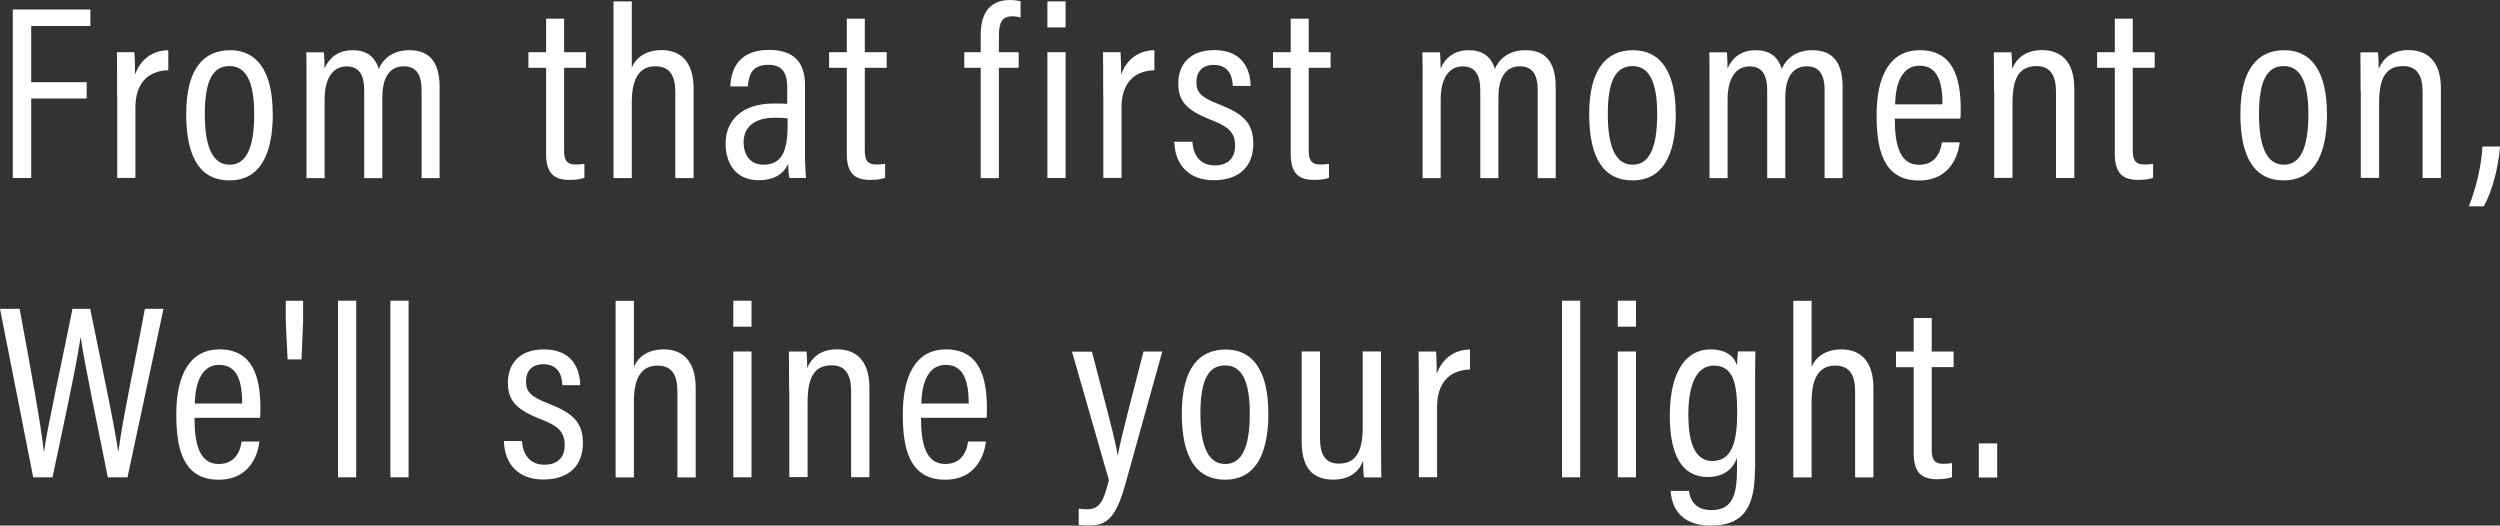 <?xml version="1.0" encoding="UTF-8"?>
<svg id="_レイヤー_2" data-name="レイヤー 2" xmlns="http://www.w3.org/2000/svg" viewBox="0 0 250 52.56">
  <rect x="0" y="0" width="250" height="52.56" fill="#333333" stroke="none"/>
  <defs>
    <style>
      .cls-1 {
        fill: #fff;
        stroke-width: 0px;
      }
    </style>
  </defs>
  <g id="_レイヤー_4" data-name="レイヤー 4">
    <g>
      <path class="cls-1" d="m1.28.95h7.76v1.65H3.12v5.62h5.55v1.63H3.12v7.95h-1.84V.95Z"/>
      <path class="cls-1" d="m11.71,9.51c0-2.01,0-3.38-.02-4.29h1.75c.02.33.06.91.06,2.24.54-1.52,1.75-2.42,3.33-2.44v2c-2.16.07-3.29,1.43-3.29,3.74v7.03h-1.82v-8.29Z"/>
      <path class="cls-1" d="m27.28,11.37c0,4.43-1.49,6.67-4.33,6.67s-4.33-2.16-4.33-6.63,1.7-6.39,4.4-6.39,4.25,2.13,4.25,6.35Zm-6.8.05c0,3.42.85,5.05,2.49,5.05s2.45-1.65,2.45-5.06c0-3.22-.8-4.8-2.46-4.8s-2.48,1.41-2.48,4.82Z"/>
      <path class="cls-1" d="m30.65,9c0-2.24,0-3.18-.02-3.77h1.75c.05.37.07,1.03.07,1.61.5-1.1,1.39-1.82,2.81-1.82,1.32,0,2.22.57,2.61,1.87.45-1.01,1.41-1.87,3.05-1.87s3.04.76,3.04,3.66v9.13h-1.8v-8.82c0-1.27-.37-2.36-1.78-2.36-1.6,0-2.15,1.42-2.15,3.11v8.07h-1.81v-8.77c0-1.56-.52-2.4-1.75-2.4-1.5,0-2.21,1.37-2.21,3.28v7.89h-1.81v-8.81Z"/>
      <path class="cls-1" d="m52.84,5.22h1.77V1.87h1.8v3.35h2.19v1.56h-2.19v8.26c0,.86.19,1.41,1.14,1.41.3,0,.65-.02.89-.07v1.4c-.43.17-1.06.21-1.49.21-1.48,0-2.34-.6-2.34-2.58V6.78h-1.77v-1.56Z"/>
      <path class="cls-1" d="m63.18.14v6.62c.44-1.03,1.42-1.75,3.01-1.75,1.85,0,3.17,1.15,3.17,3.85v8.95h-1.83v-8.57c0-1.54-.45-2.61-1.99-2.61-1.73,0-2.36,1.42-2.36,3.62v7.56h-1.83V.14h1.83Z"/>
      <path class="cls-1" d="m80.5,15.58c0,.79.07,1.83.1,2.22h-1.66c-.07-.28-.12-.95-.12-1.43-.46,1.03-1.41,1.65-2.97,1.65-2.42,0-3.29-1.89-3.29-3.64,0-2.3,1.56-4.03,4.85-4.03.59,0,.94,0,1.31.04v-1.68c0-.98-.19-2.23-1.89-2.23-1.84,0-1.96,1.32-2.04,2.16h-1.75c.05-1.8.91-3.65,3.85-3.65,2.44,0,3.61,1.19,3.61,3.51v7.06Zm-1.74-3.74c-.31-.05-.66-.07-1.25-.07-2.24,0-3.15,1.07-3.15,2.47,0,1.16.61,2.23,1.96,2.23,1.84,0,2.44-1.3,2.44-3.95v-.68Z"/>
      <path class="cls-1" d="m82.91,5.22h1.77V1.87h1.8v3.35h2.19v1.56h-2.19v8.26c0,.86.19,1.41,1.14,1.41.3,0,.65-.02.89-.07v1.4c-.43.17-1.06.21-1.49.21-1.48,0-2.34-.6-2.34-2.58V6.78h-1.77v-1.56Z"/>
      <path class="cls-1" d="m98.07,17.81V6.78h-1.64v-1.56h1.64v-1.73c0-1.86.67-3.49,2.96-3.49.34,0,.78.06,1.03.13v1.61c-.22-.05-.51-.11-.83-.11-1,0-1.34.62-1.34,1.9v1.69h1.98v1.56h-1.98v11.03h-1.82Z"/>
      <path class="cls-1" d="m104.74,5.22h1.82v12.58h-1.82V5.22Zm0-5.08h1.82v2.6h-1.82V.14Z"/>
      <path class="cls-1" d="m110.32,9.51c0-2.01,0-3.38-.02-4.29h1.75c.02.33.06.91.06,2.24.54-1.52,1.75-2.42,3.33-2.44v2c-2.16.07-3.29,1.43-3.29,3.74v7.03h-1.82v-8.29Z"/>
      <path class="cls-1" d="m119.24,14.18c.08,1.35.79,2.36,2.23,2.36s2.04-.83,2.04-1.98c0-1.3-.67-1.9-2.32-2.54-2.6-1-3.36-1.93-3.36-3.69s1.04-3.32,3.6-3.32c2.81,0,3.61,1.91,3.63,3.58h-1.78c-.03-.6-.17-2.1-1.91-2.1-1.19,0-1.73.74-1.73,1.73s.44,1.5,2.18,2.18c2.43.94,3.51,1.83,3.51,3.98,0,2.29-1.44,3.64-3.96,3.64s-3.88-1.57-3.94-3.85h1.81Z"/>
      <path class="cls-1" d="m127.3,5.22h1.77V1.87h1.8v3.35h2.19v1.56h-2.19v8.26c0,.86.19,1.41,1.14,1.41.3,0,.65-.02.89-.07v1.4c-.43.17-1.06.21-1.49.21-1.48,0-2.34-.6-2.34-2.58V6.78h-1.77v-1.56Z"/>
      <path class="cls-1" d="m142.26,9c0-2.24,0-3.18-.02-3.77h1.75c.05.37.07,1.03.07,1.61.5-1.1,1.39-1.82,2.81-1.82,1.32,0,2.22.57,2.61,1.87.45-1.01,1.41-1.87,3.05-1.87s3.04.76,3.04,3.66v9.13h-1.8v-8.82c0-1.27-.37-2.36-1.78-2.36-1.6,0-2.15,1.42-2.15,3.11v8.07h-1.81v-8.77c0-1.56-.52-2.4-1.75-2.4-1.5,0-2.21,1.37-2.21,3.28v7.89h-1.81v-8.81Z"/>
      <path class="cls-1" d="m167.58,11.37c0,4.43-1.49,6.67-4.33,6.67s-4.33-2.16-4.33-6.63,1.7-6.39,4.4-6.39,4.25,2.13,4.25,6.35Zm-6.8.05c0,3.42.85,5.05,2.49,5.05s2.45-1.65,2.45-5.06c0-3.22-.8-4.8-2.46-4.8s-2.48,1.41-2.48,4.82Z"/>
      <path class="cls-1" d="m170.95,9c0-2.24,0-3.18-.02-3.77h1.75c.05.37.07,1.03.07,1.61.5-1.1,1.39-1.82,2.81-1.82,1.32,0,2.22.57,2.61,1.87.45-1.01,1.41-1.87,3.05-1.87s3.04.76,3.04,3.66v9.13h-1.8v-8.82c0-1.27-.37-2.36-1.78-2.36-1.6,0-2.15,1.42-2.15,3.11v8.07h-1.81v-8.77c0-1.56-.52-2.4-1.75-2.4-1.5,0-2.21,1.37-2.21,3.28v7.89h-1.81v-8.81Z"/>
      <path class="cls-1" d="m189.48,11.86c0,2.46.42,4.62,2.42,4.62s2.23-1.87,2.29-2.25h1.78c-.03.33-.39,3.82-4.09,3.82s-4.22-3.4-4.22-6.53c0-3.98,1.36-6.5,4.32-6.5,3.31,0,4.09,2.72,4.09,5.87,0,.24,0,.66-.03.97h-6.55Zm4.77-1.43c0-2.16-.46-3.86-2.29-3.86-2.3,0-2.42,2.99-2.45,3.86h4.74Z"/>
      <path class="cls-1" d="m199.4,9.12c0-2.57-.02-3.31-.02-3.89h1.76c.03.31.07.8.07,1.65.42-.98,1.29-1.87,2.98-1.87,1.82,0,3.24,1.04,3.24,3.83v8.96h-1.83v-8.61c0-1.54-.5-2.58-1.93-2.58-1.7,0-2.42,1.11-2.42,3.69v7.49h-1.83v-8.69Z"/>
      <path class="cls-1" d="m209.71,5.22h1.77V1.87h1.8v3.35h2.19v1.56h-2.19v8.26c0,.86.19,1.41,1.14,1.41.3,0,.65-.02.89-.07v1.4c-.43.17-1.06.21-1.49.21-1.48,0-2.34-.6-2.34-2.58V6.78h-1.77v-1.56Z"/>
      <path class="cls-1" d="m232.7,11.37c0,4.43-1.49,6.67-4.33,6.67s-4.33-2.16-4.33-6.63,1.7-6.39,4.4-6.39,4.25,2.13,4.25,6.35Zm-6.8.05c0,3.42.85,5.05,2.49,5.05s2.45-1.65,2.45-5.06c0-3.22-.8-4.8-2.46-4.8s-2.48,1.41-2.48,4.82Z"/>
      <path class="cls-1" d="m236.06,9.12c0-2.57-.02-3.31-.02-3.89h1.76c.03.31.07.8.07,1.65.42-.98,1.29-1.87,2.98-1.87,1.82,0,3.24,1.04,3.24,3.83v8.96h-1.83v-8.61c0-1.54-.5-2.58-1.93-2.58-1.7,0-2.42,1.11-2.42,3.69v7.49h-1.83v-8.69Z"/>
      <path class="cls-1" d="m246.89,20.63c.77-1.95,1.26-4.19,1.36-5.98h1.75c-.17,2.3-.87,4.67-1.63,5.98h-1.49Z"/>
      <path class="cls-1" d="m3.32,47.73L0,30.88h1.96c1.12,6,2.2,11.98,2.42,14.29h.02c.31-2.34,2.06-10.29,2.85-14.29h1.77c.77,3.85,2.52,12.01,2.78,14.21h.05c.36-2.96,1.95-10.38,2.64-14.21h1.86l-3.6,16.85h-1.97c-.75-3.84-2.36-11.44-2.7-13.96h-.03c-.38,2.72-2,10.17-2.8,13.96h-1.93Z"/>
      <path class="cls-1" d="m19.45,41.78c0,2.46.42,4.62,2.42,4.62s2.23-1.87,2.29-2.25h1.78c-.03.33-.39,3.82-4.09,3.82s-4.22-3.4-4.22-6.53c0-3.98,1.36-6.5,4.32-6.5,3.31,0,4.09,2.72,4.09,5.87,0,.24,0,.66-.03.97h-6.55Zm4.77-1.43c0-2.16-.46-3.86-2.29-3.86-2.3,0-2.42,2.99-2.45,3.86h4.74Z"/>
      <path class="cls-1" d="m28.76,35.93l-.18-3.72v-2.14h1.73v2.15l-.16,3.72h-1.39Z"/>
      <path class="cls-1" d="m33.8,47.73v-17.66h1.82v17.66h-1.82Z"/>
      <path class="cls-1" d="m39.04,47.73v-17.66h1.82v17.66h-1.82Z"/>
      <path class="cls-1" d="m52.2,44.11c.08,1.35.79,2.36,2.23,2.36s2.04-.83,2.04-1.98c0-1.3-.67-1.9-2.32-2.54-2.6-1-3.36-1.93-3.36-3.69s1.04-3.32,3.6-3.32c2.81,0,3.61,1.91,3.63,3.58h-1.78c-.03-.6-.17-2.1-1.91-2.1-1.19,0-1.73.74-1.73,1.73s.44,1.5,2.18,2.18c2.43.94,3.51,1.83,3.51,3.98,0,2.29-1.44,3.64-3.96,3.64s-3.88-1.57-3.94-3.85h1.81Z"/>
      <path class="cls-1" d="m63.39,30.07v6.62c.44-1.03,1.42-1.75,3.01-1.75,1.85,0,3.17,1.15,3.17,3.85v8.95h-1.83v-8.57c0-1.54-.45-2.61-1.99-2.61-1.73,0-2.36,1.42-2.36,3.62v7.56h-1.83v-17.66h1.83Z"/>
      <path class="cls-1" d="m73.33,35.15h1.82v12.58h-1.82v-12.58Zm0-5.08h1.82v2.6h-1.82v-2.6Z"/>
      <path class="cls-1" d="m78.91,39.04c0-2.57-.02-3.31-.02-3.89h1.76c.03.31.07.8.07,1.65.42-.98,1.29-1.87,2.98-1.87,1.82,0,3.24,1.04,3.24,3.83v8.96h-1.83v-8.61c0-1.54-.5-2.58-1.93-2.58-1.7,0-2.42,1.11-2.42,3.69v7.49h-1.83v-8.69Z"/>
      <path class="cls-1" d="m92.1,41.78c0,2.46.42,4.62,2.42,4.62s2.23-1.87,2.29-2.25h1.78c-.03.33-.39,3.82-4.09,3.82s-4.22-3.4-4.22-6.53c0-3.98,1.36-6.5,4.32-6.5,3.31,0,4.09,2.72,4.09,5.87,0,.24,0,.66-.03.97h-6.55Zm4.77-1.43c0-2.16-.46-3.86-2.29-3.86-2.3,0-2.42,2.99-2.45,3.86h4.74Z"/>
      <path class="cls-1" d="m109.19,35.15c1.36,5.26,2.4,9.03,2.57,10.38h.02c.25-1.45,1.38-5.76,2.57-10.38h1.88l-3.68,13.22c-1.02,3.68-2,4.18-3.78,4.18-.27,0-.65-.02-.9-.08v-1.61c.17.04.55.07.83.07,1.32,0,1.68-.9,2.19-2.92l-3.69-12.84h1.98Z"/>
      <path class="cls-1" d="m126.84,41.3c0,4.43-1.49,6.67-4.33,6.67s-4.33-2.16-4.33-6.63,1.7-6.39,4.4-6.39,4.25,2.13,4.25,6.35Zm-6.8.05c0,3.42.85,5.05,2.49,5.05s2.45-1.65,2.45-5.06c0-3.22-.8-4.8-2.46-4.8s-2.48,1.41-2.48,4.82Z"/>
      <path class="cls-1" d="m138.11,44.29c0,1.58,0,2.84.02,3.45h-1.73c-.06-.36-.08-.86-.09-1.68-.45,1.25-1.5,1.9-2.99,1.9s-3.15-.6-3.15-3.76v-9.05h1.83v8.62c0,1.61.45,2.59,1.89,2.59s2.38-.85,2.38-3.57v-7.64h1.83v9.14Z"/>
      <path class="cls-1" d="m141.88,39.44c0-2.01,0-3.38-.02-4.29h1.75c.02.33.06.91.06,2.24.54-1.52,1.75-2.42,3.33-2.44v2c-2.16.07-3.29,1.43-3.29,3.74v7.03h-1.82v-8.29Z"/>
      <path class="cls-1" d="m156.2,47.73v-17.66h1.82v17.66h-1.82Z"/>
      <path class="cls-1" d="m161.78,35.15h1.82v12.58h-1.82v-12.58Zm0-5.08h1.82v2.6h-1.82v-2.6Z"/>
      <path class="cls-1" d="m175.49,46.93c0,3.31-.8,5.63-4.4,5.63-3.25,0-3.95-2.11-4.02-3.47h1.84c.05.69.46,1.92,2.24,1.92,2.11,0,2.55-1.54,2.55-4.08v-1.15c-.45,1.28-1.51,1.92-2.93,1.92-2.54,0-3.79-2.15-3.79-6.11,0-4.53,1.68-6.65,4.07-6.65,1.7,0,2.43.83,2.66,1.64,0-.56.06-1.18.09-1.44h1.74c-.02.66-.03,1.93-.03,3.63v8.15Zm-6.65-5.37c0,3.05.84,4.54,2.4,4.54,1.95,0,2.48-1.92,2.48-4.85s-.4-4.69-2.33-4.69c-1.67,0-2.56,1.74-2.56,5Z"/>
      <path class="cls-1" d="m181.16,30.07v6.62c.44-1.03,1.42-1.75,3.01-1.75,1.85,0,3.17,1.15,3.17,3.85v8.95h-1.83v-8.57c0-1.54-.45-2.61-1.99-2.61-1.73,0-2.36,1.42-2.36,3.62v7.56h-1.83v-17.66h1.83Z"/>
      <path class="cls-1" d="m189.6,35.15h1.77v-3.35h1.8v3.35h2.19v1.56h-2.19v8.26c0,.86.19,1.41,1.14,1.41.3,0,.65-.02.89-.07v1.4c-.43.17-1.06.21-1.49.21-1.48,0-2.34-.6-2.34-2.58v-8.62h-1.77v-1.56Z"/>
      <path class="cls-1" d="m197.88,47.75v-3.41h1.84v3.41h-1.84Z"/>
    </g>
  </g>
</svg>